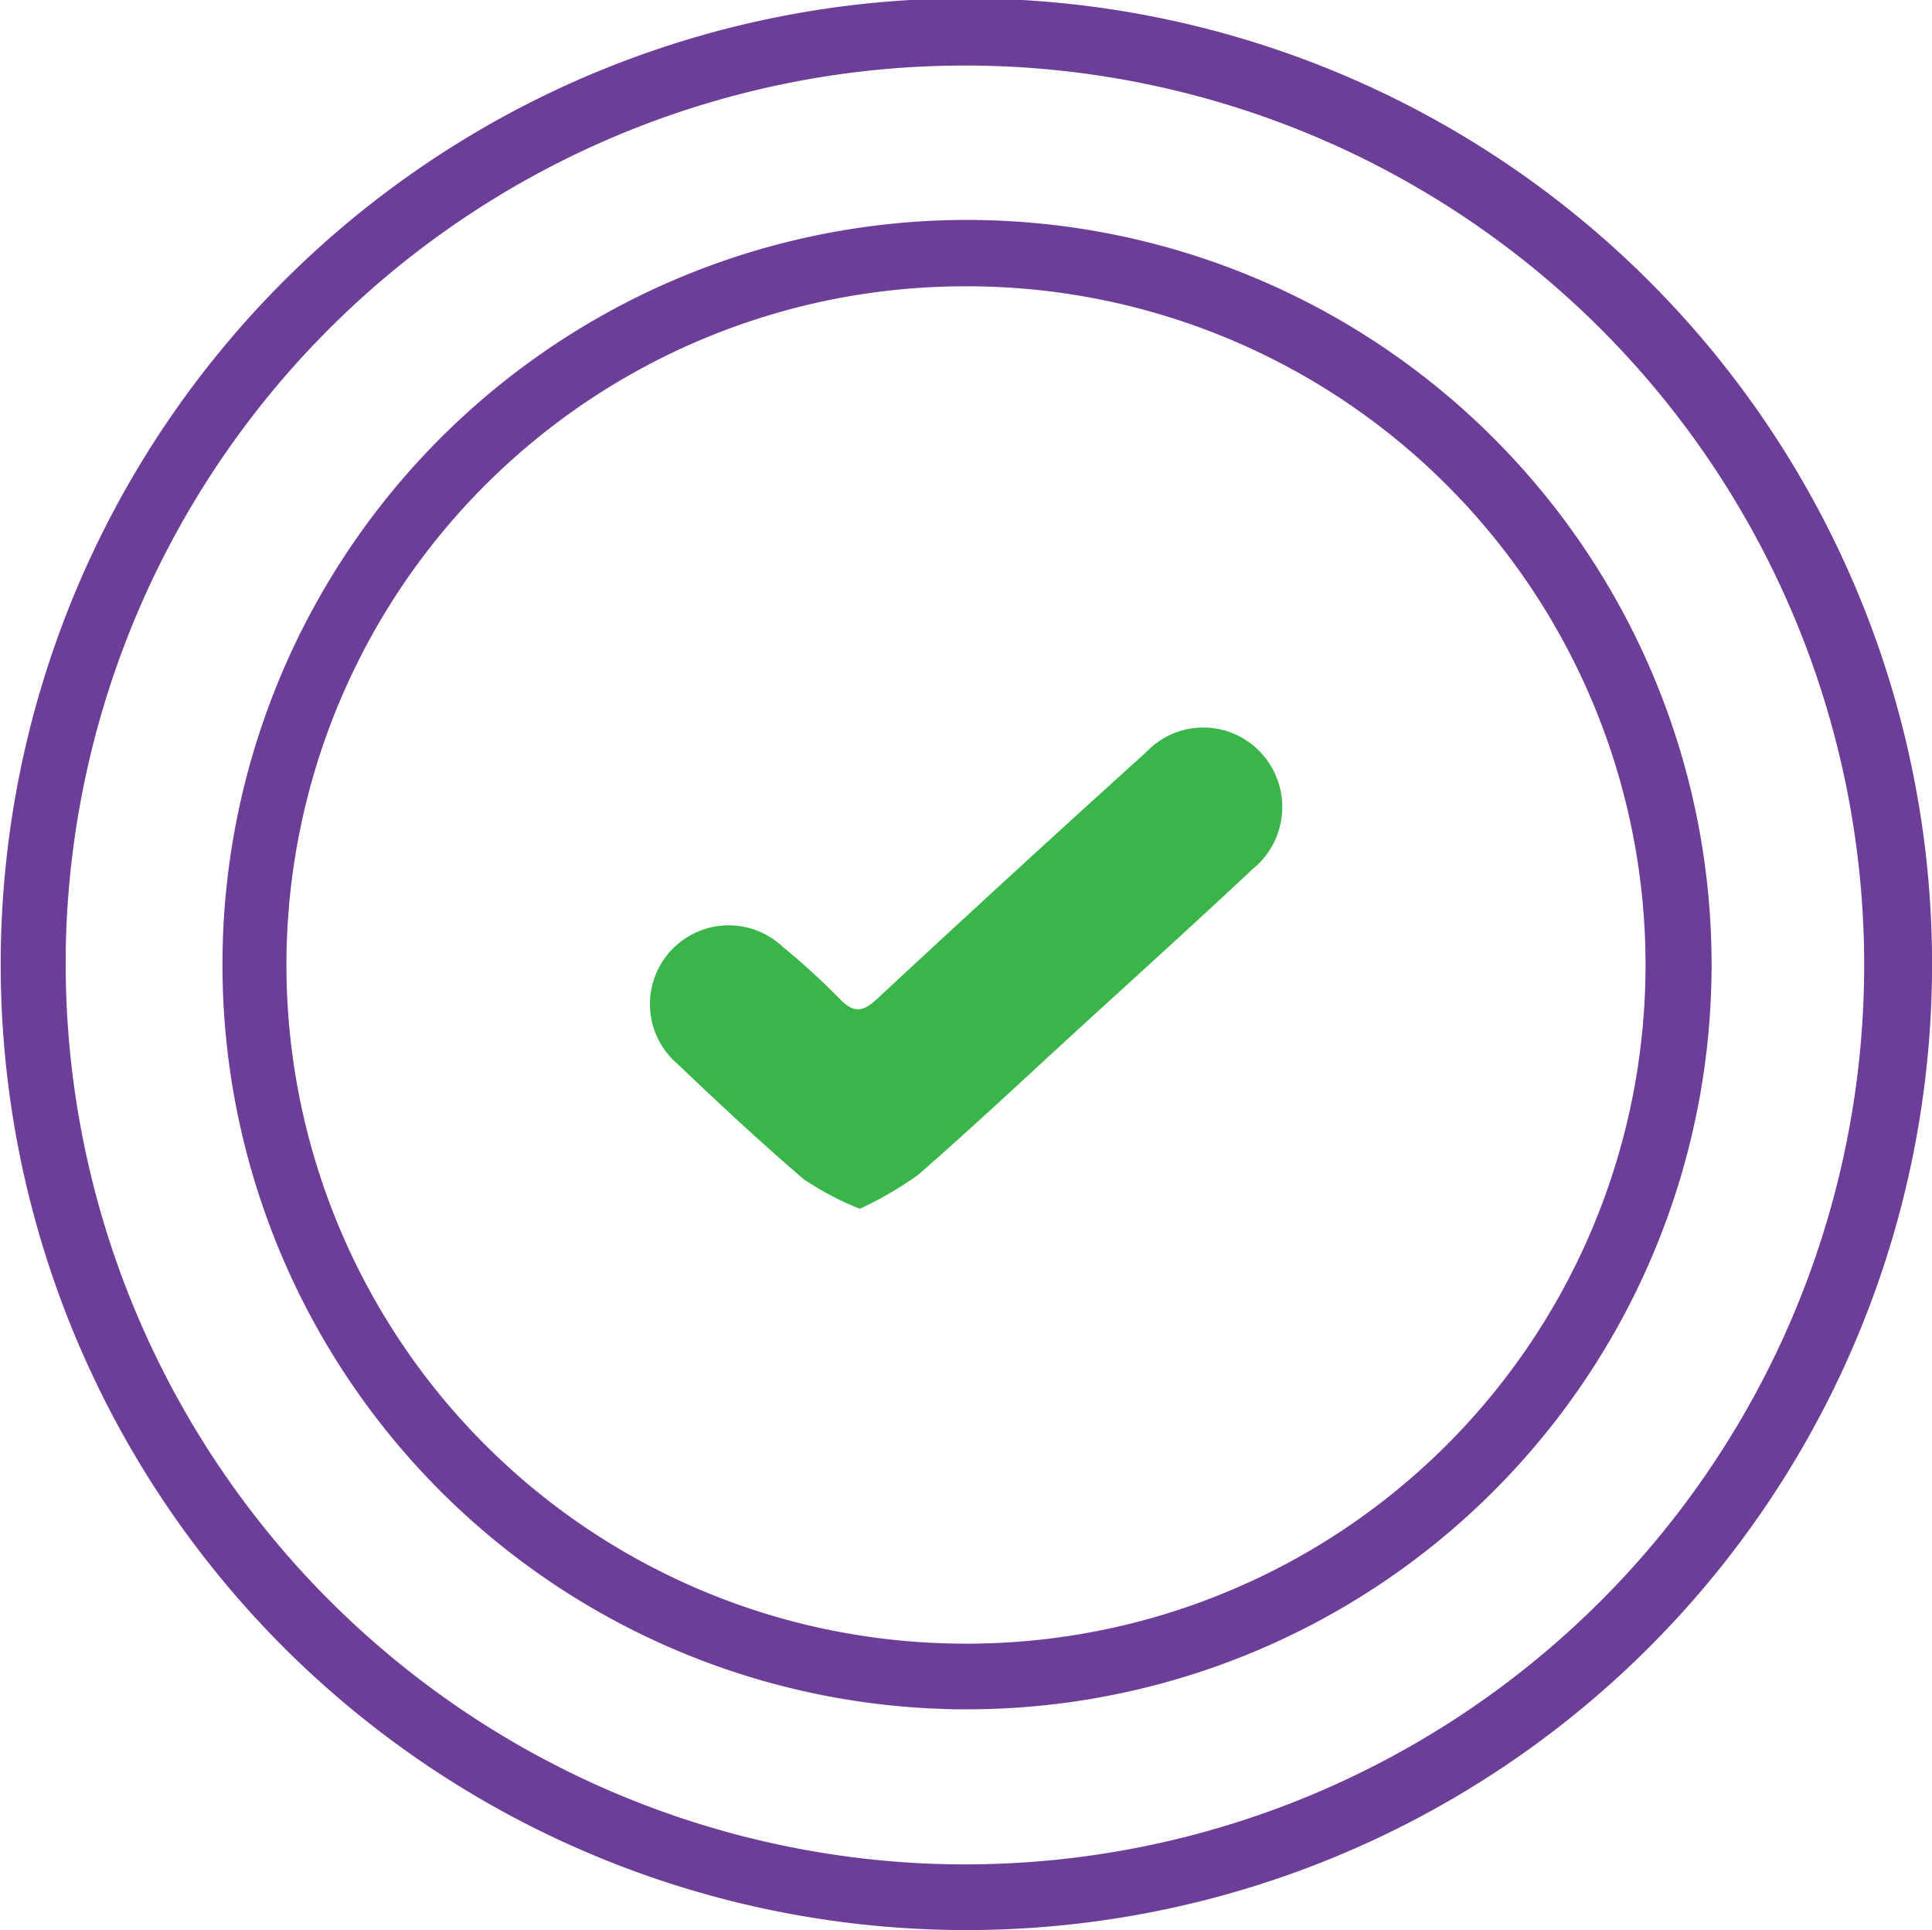<svg xmlns="http://www.w3.org/2000/svg" xmlns:xlink="http://www.w3.org/1999/xlink" width="67" height="66.922" viewBox="0 0 67 66.922"><defs><clipPath id="a"><rect width="67" height="66.922" transform="translate(0 0)" fill="#6d3e98"></rect></clipPath></defs><g transform="translate(0 0)" clip-path="url(#a)"><path d="M39.321,65.066c-.268,0-.535,0-.8-.013a25.821,25.821,0,1,1,.8.013m.015-49.34a23.531,23.531,0,0,0-.749,47.052c.245.007.49.011.733.011a23.532,23.532,0,0,0,.669-47.055c-.217-.006-.436-.009-.653-.009" transform="translate(-5.805 -5.798)" fill="#6d3e98"></path><path d="M46.891,61.023A10.238,10.238,0,0,1,44.95,60c-1.5-1.281-2.943-2.63-4.372-3.991a2.731,2.731,0,1,1,3.64-4.07A24.5,24.5,0,0,1,46.2,53.75c.471.482.783.474,1.29,0q4.64-4.316,9.342-8.565a2.722,2.722,0,0,1,3.769-.17,2.765,2.765,0,0,1-.087,4.232c-2.024,1.9-4.085,3.759-6.131,5.633-1.82,1.665-3.617,3.357-5.478,4.976a12.3,12.3,0,0,1-2.01,1.166" transform="translate(-17.076 -19.112)" fill="#39b54a"></path><path d="M33.52,66.922c-.346,0-.692-.005-1.042-.016a33.489,33.489,0,1,1,1.042.016m-.972-2.291A31.186,31.186,0,1,0,2.29,32.52,31.243,31.243,0,0,0,32.548,64.632" transform="translate(0 0)" fill="#6d3e98"></path></g></svg>